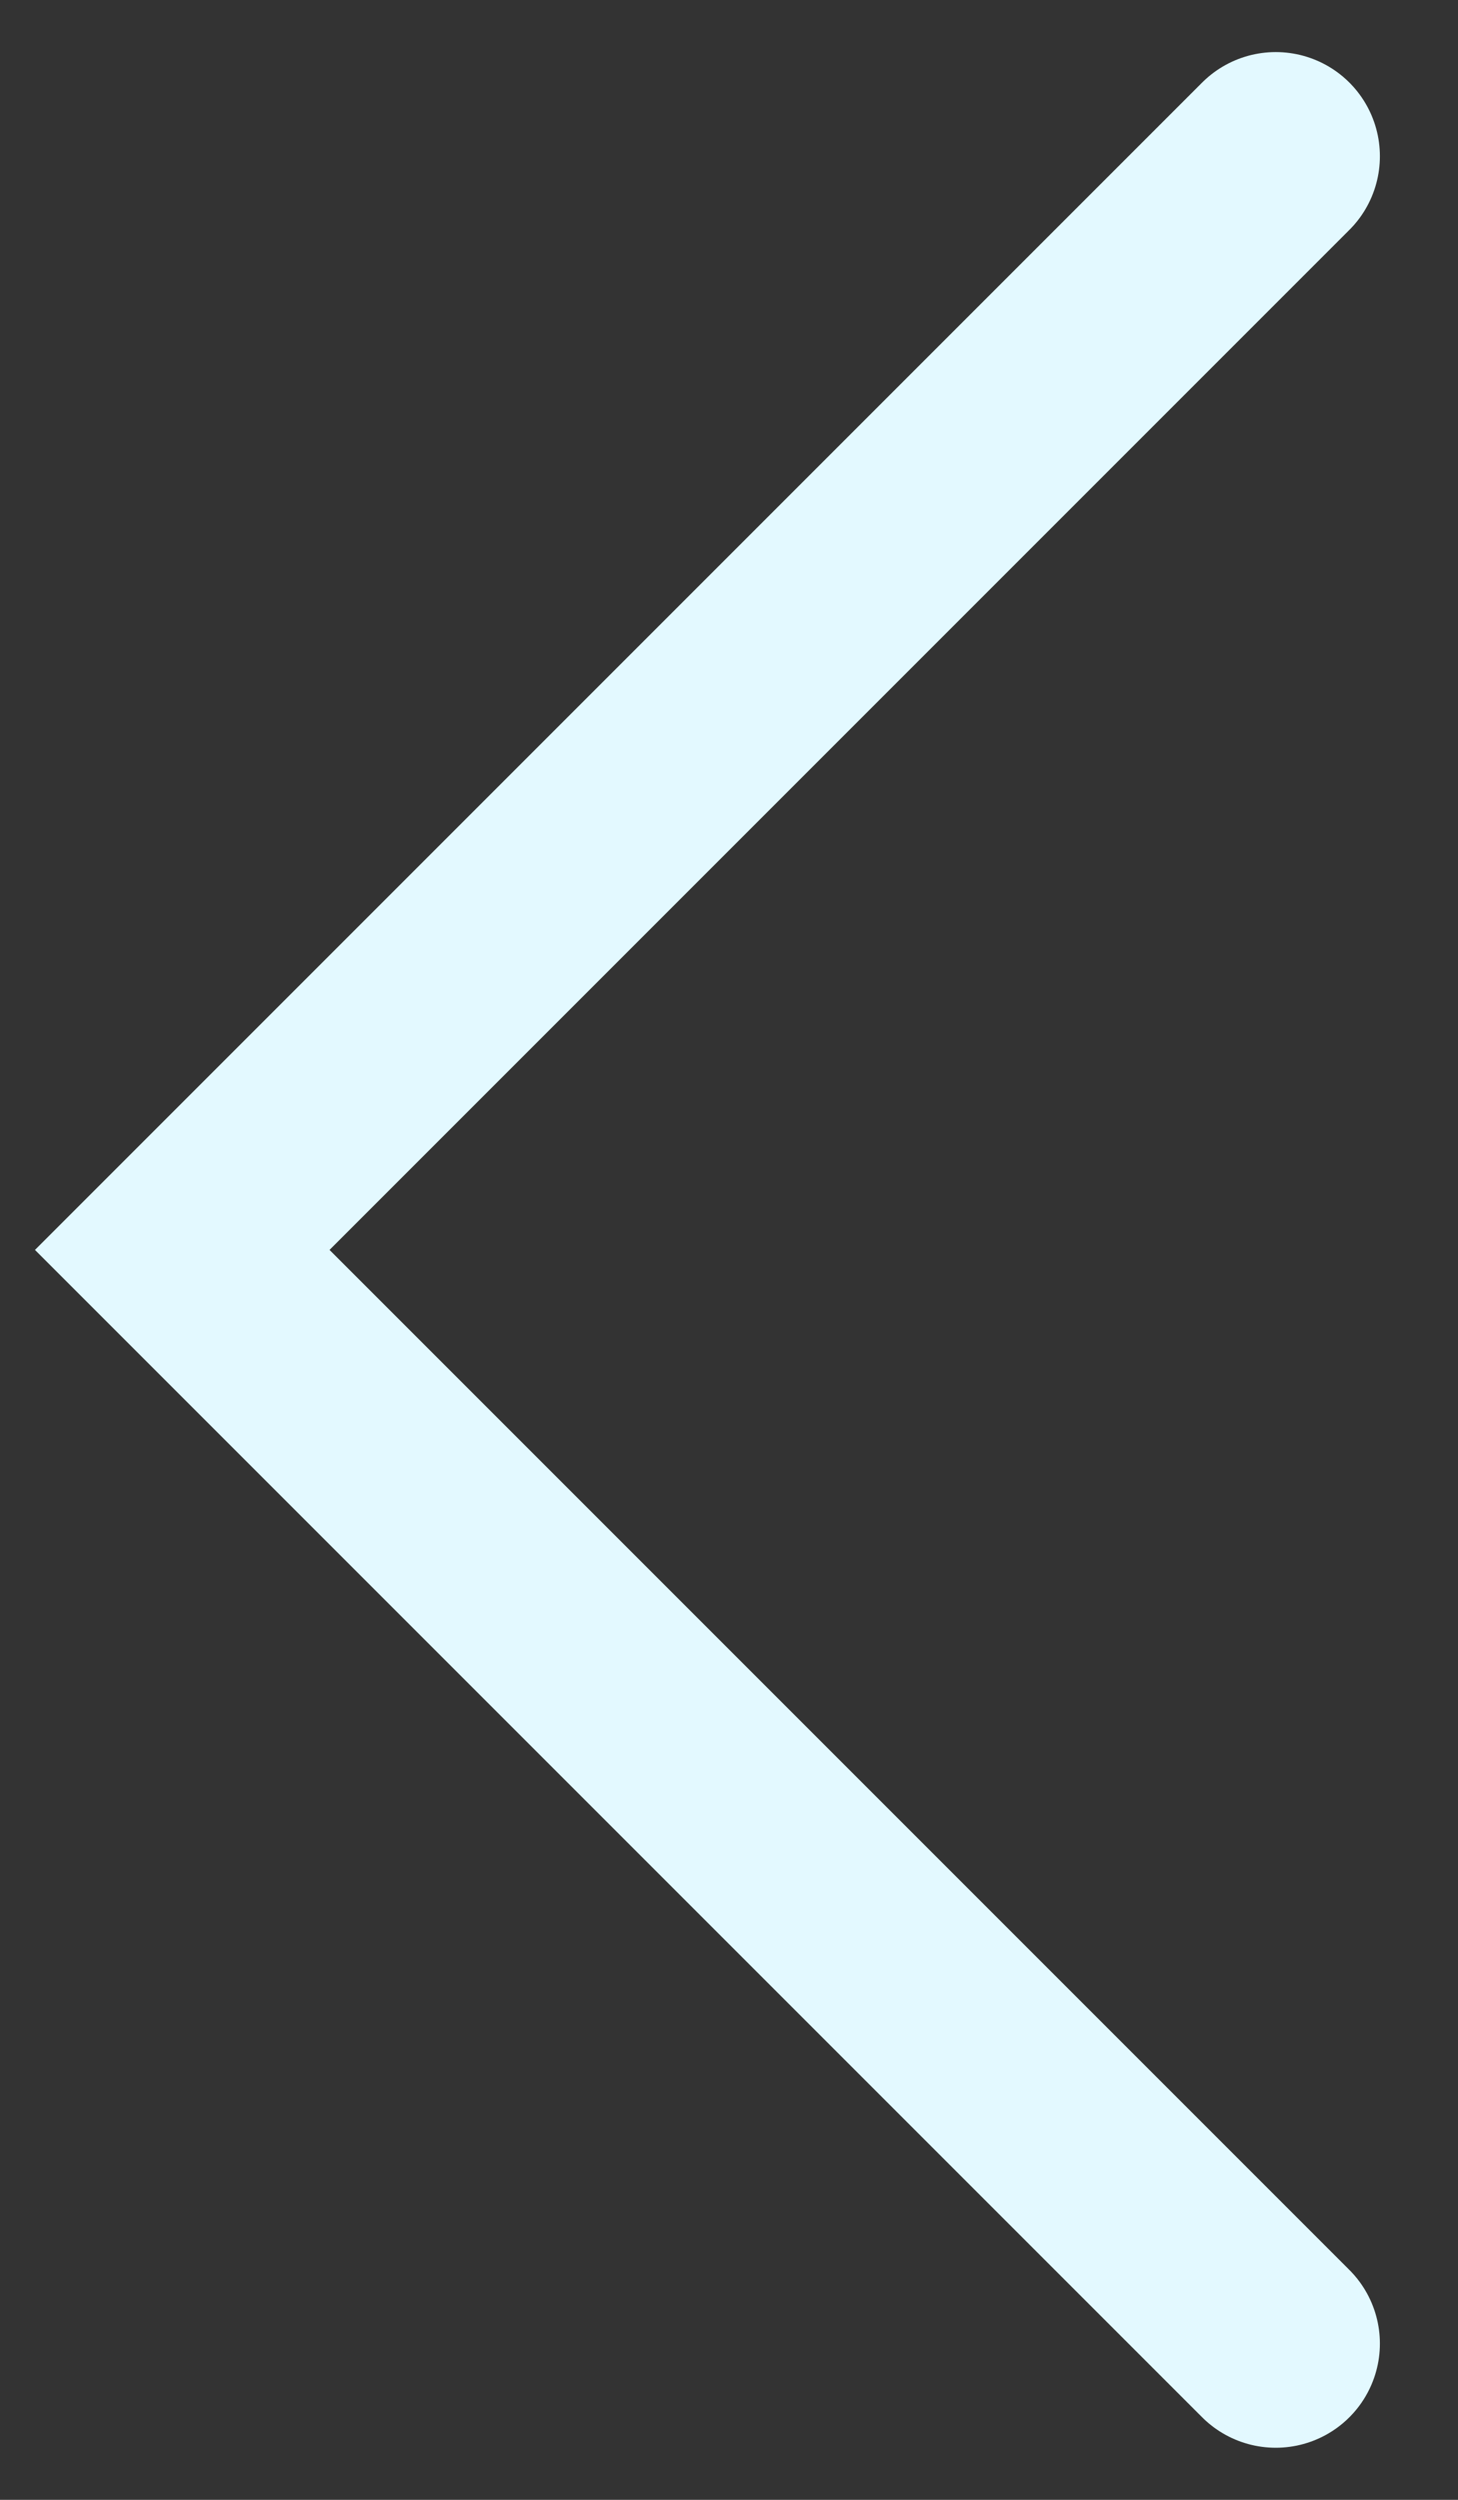 <svg width="14" height="24" viewBox="0 0 14 24" fill="none" xmlns="http://www.w3.org/2000/svg">
<rect x="0" y="0" width="14" height="24" fill="#333333" stroke="none"/>
<path d="M12.25 1.5L1.75 12L12.25 22.5" stroke="#E3F9FF" stroke-width="2" stroke-linecap="round"/>
</svg>
